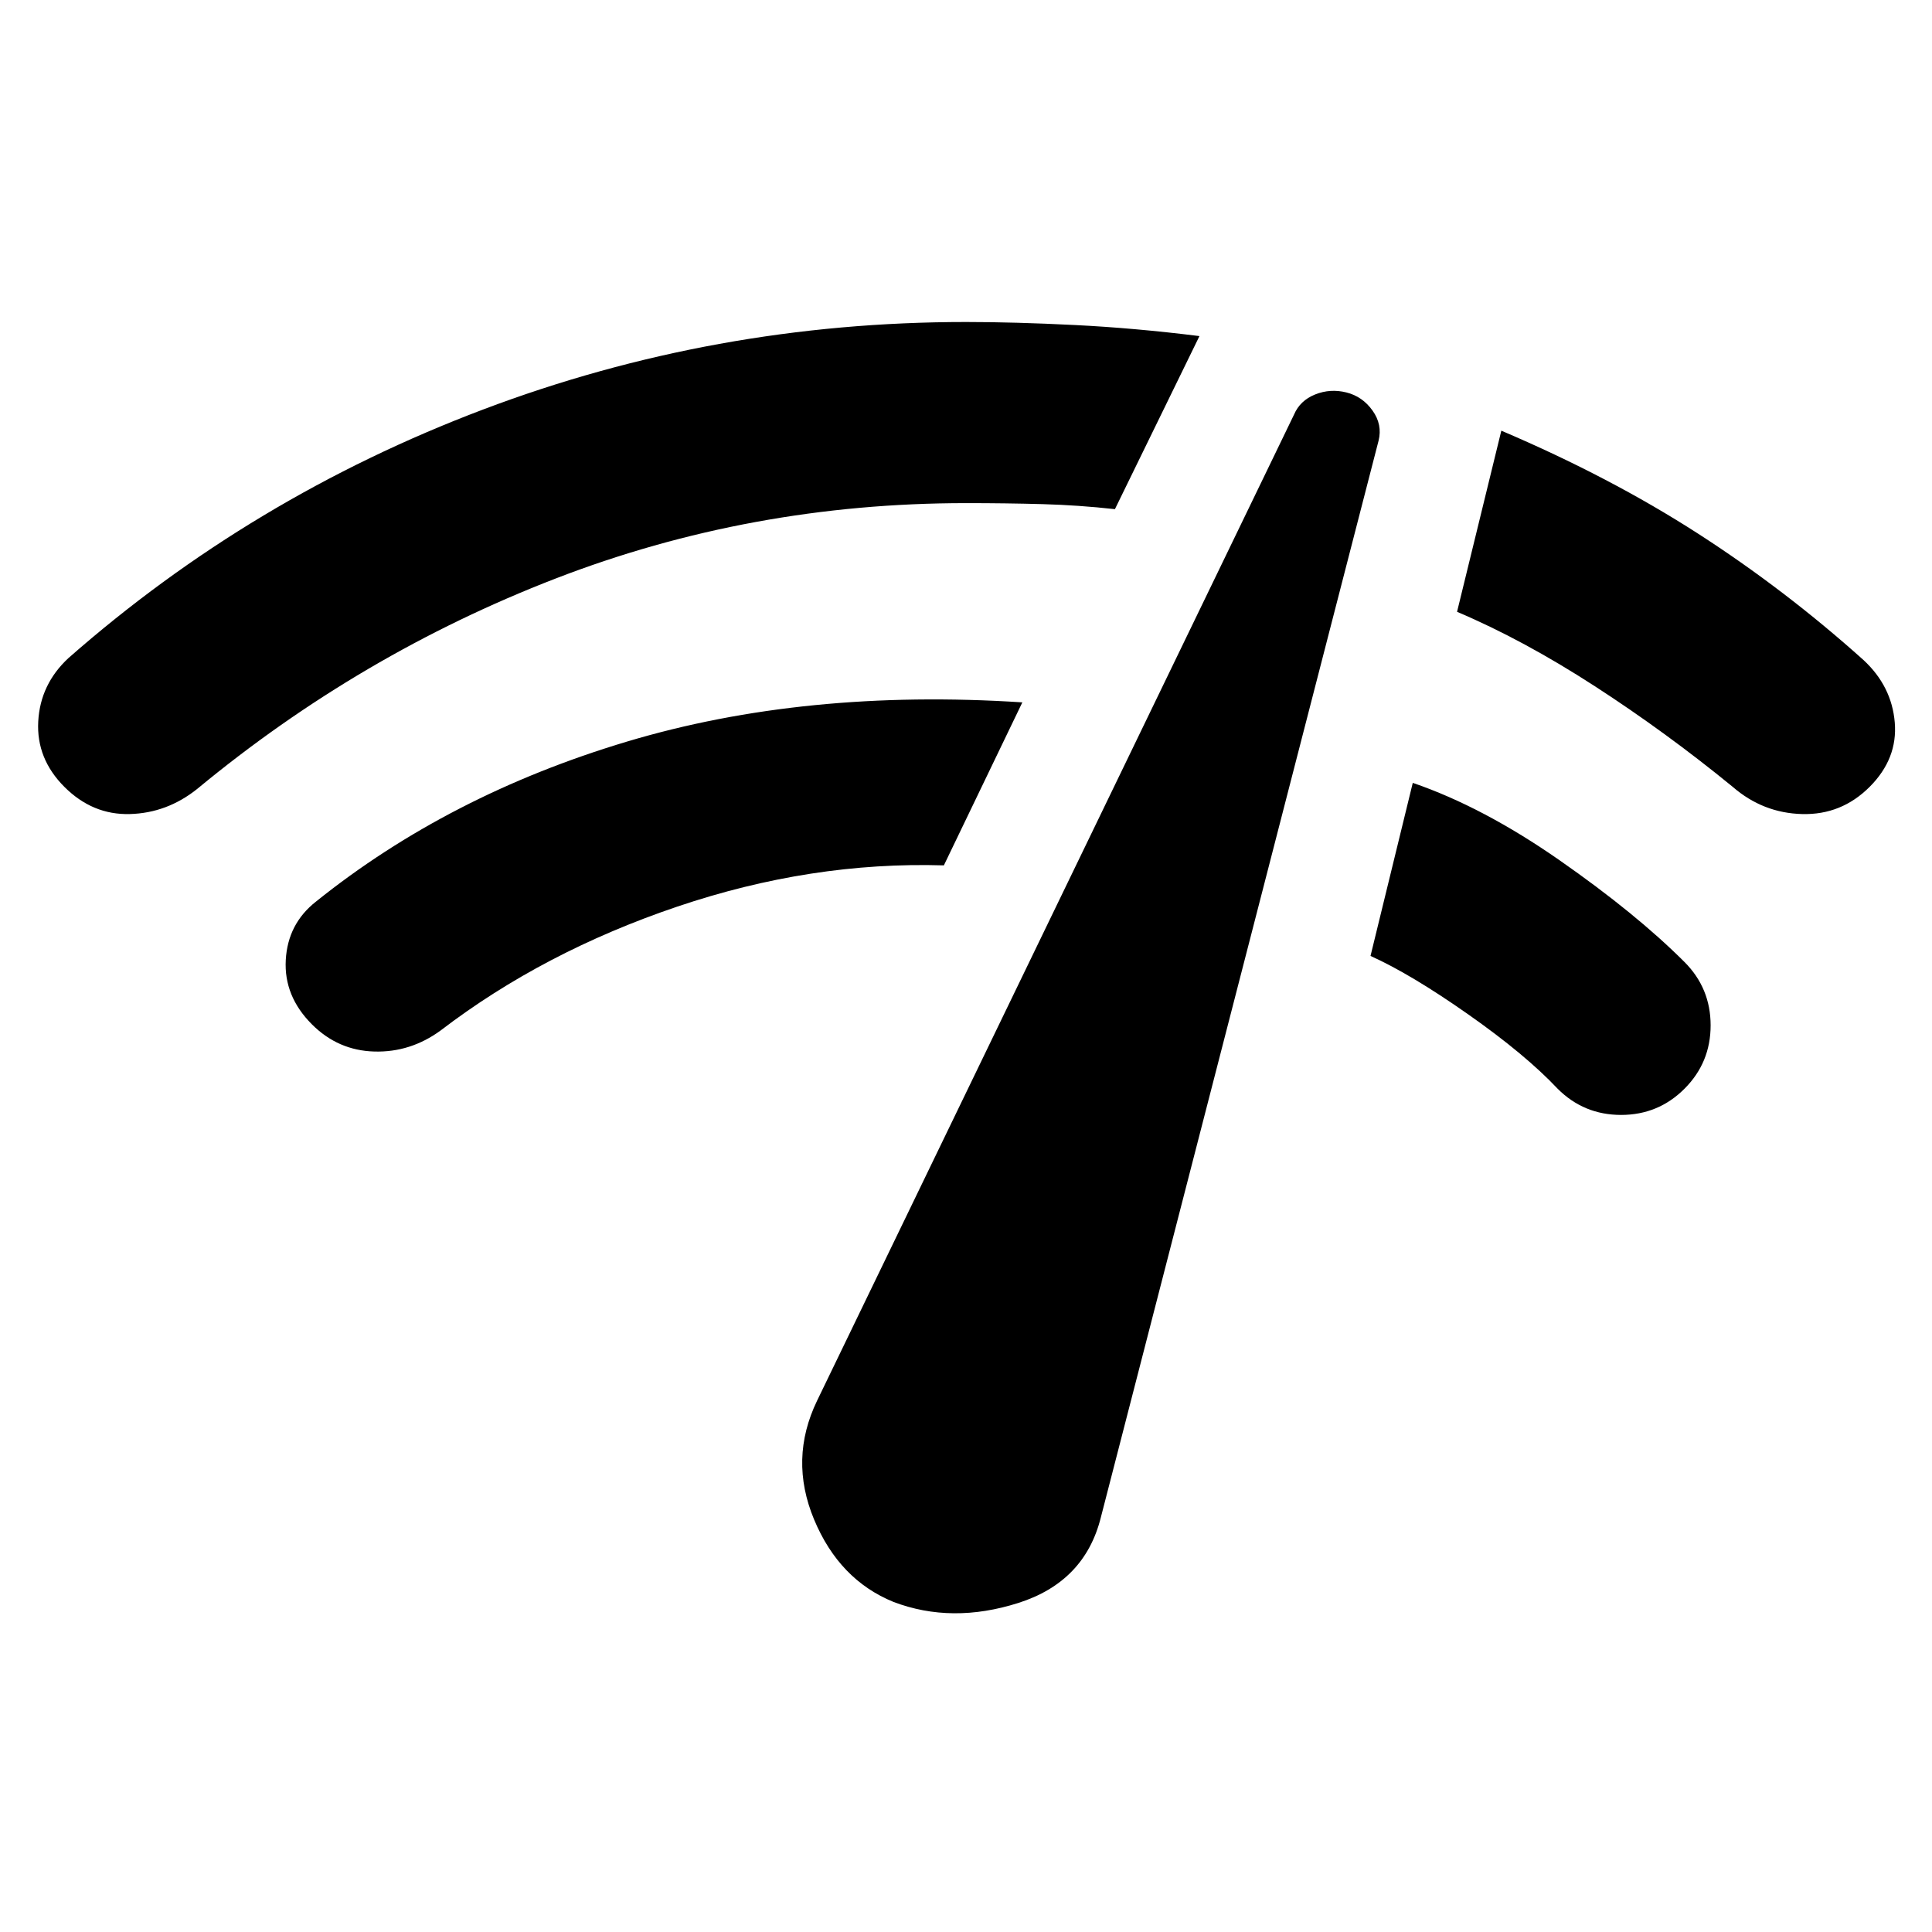 <svg xmlns="http://www.w3.org/2000/svg" width="48" height="48" viewBox="0 -960 960 960"><path d="M32-569q-14-14-13-32.5T34-633q91-80 206-123.5T480-800q24 0 54 1.5t62 5.5l-42 86q-18-2-36-2.5t-38-.5q-107 0-204 37.5T98-568q-15 12-33.5 12.5T32-569Zm123 118q-14-14-13-32t15-29q66-53 154.5-79.5T508-611l-39 81q-66-2-132.5 20.5T219-448q-15 11-33 10.5T155-451Zm289 287q-27-11-39.5-41t1.5-59l237-490q3-7 10.5-10t15.5-1q8 2 13 9t3 15L547-206q-8 32-41 42.5t-62-.5Zm280-492 22-90q54 23 97.5 51t82.5 63q14 13 15.5 31T929-569q-14 14-33.5 13.5T861-569q-33-27-68.5-50T724-656Zm113 237q-13 13-31.5 13T774-419q-16-17-44.5-37T681-485l21-86q35 12 73 38.5t62 50.5q13 13 13 31.5T837-419Z"/></svg>